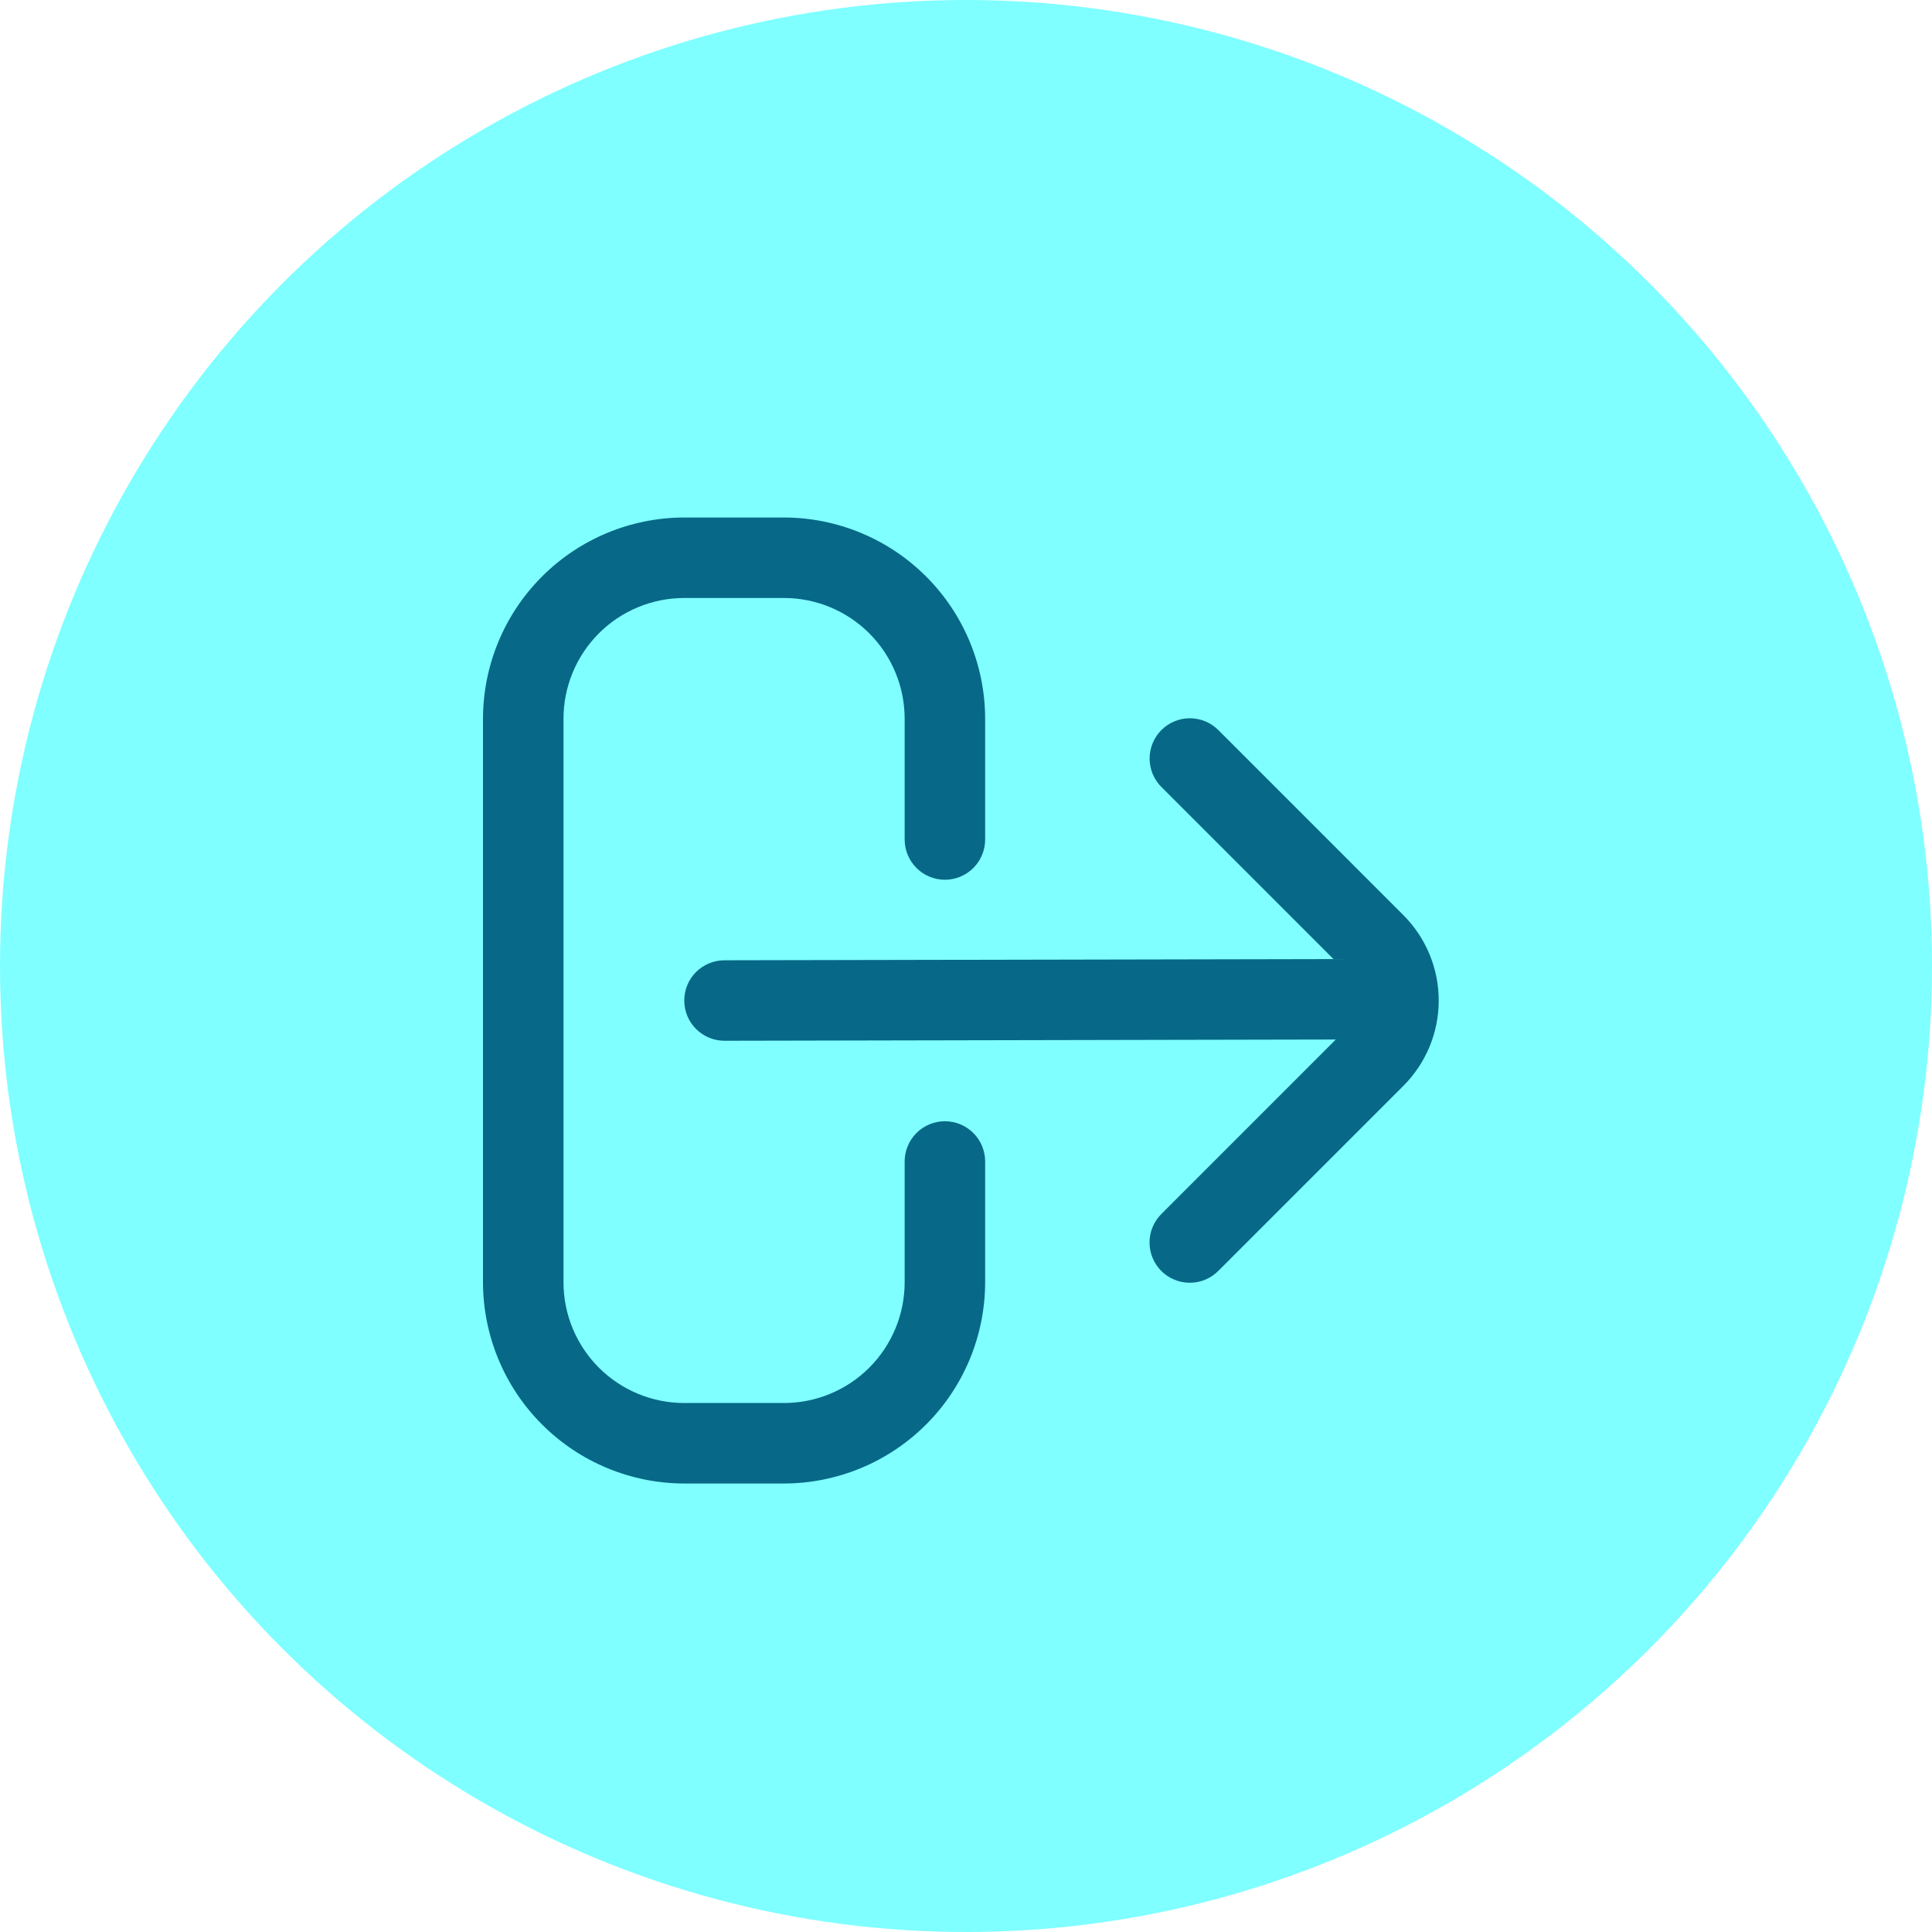 <svg width="56" height="56" viewBox="0 0 56 56" fill="none" xmlns="http://www.w3.org/2000/svg">
<circle opacity="0.5" cx="28" cy="28" r="28" fill="#01FFFF"/>
<path d="M27.389 32.5C27.079 32.5 26.782 32.623 26.564 32.842C26.345 33.06 26.222 33.357 26.222 33.667V37.167C26.222 38.095 25.853 38.985 25.197 39.642C24.541 40.298 23.65 40.667 22.722 40.667H19.833C18.905 40.667 18.015 40.298 17.358 39.642C16.702 38.985 16.333 38.095 16.333 37.167V20.833C16.333 19.905 16.702 19.015 17.358 18.358C18.015 17.702 18.905 17.333 19.833 17.333H22.722C23.65 17.333 24.541 17.702 25.197 18.358C25.853 19.015 26.222 19.905 26.222 20.833V24.333C26.222 24.643 26.345 24.939 26.564 25.158C26.782 25.377 27.079 25.5 27.389 25.5C27.698 25.5 27.995 25.377 28.214 25.158C28.432 24.939 28.555 24.643 28.555 24.333V20.833C28.553 19.287 27.938 17.804 26.845 16.711C25.751 15.617 24.268 15.002 22.722 15H19.833C18.287 15.002 16.804 15.617 15.711 16.711C14.617 17.804 14.002 19.287 14 20.833L14 37.167C14.002 38.713 14.617 40.196 15.711 41.289C16.804 42.383 18.287 42.998 19.833 43H22.722C24.268 42.998 25.751 42.383 26.845 41.289C27.938 40.196 28.553 38.713 28.555 37.167V33.667C28.555 33.357 28.432 33.06 28.214 32.842C27.995 32.623 27.698 32.5 27.389 32.5Z" fill="#086887"/>
<path d="M40.678 26.526L35.328 21.175C35.22 21.064 35.092 20.975 34.949 20.914C34.807 20.853 34.654 20.821 34.499 20.819C34.344 20.818 34.19 20.848 34.047 20.906C33.904 20.965 33.773 21.052 33.664 21.161C33.554 21.271 33.468 21.401 33.409 21.544C33.35 21.688 33.321 21.841 33.322 21.996C33.324 22.151 33.356 22.304 33.417 22.447C33.478 22.589 33.567 22.718 33.678 22.825L38.651 27.799L21 27.834C20.691 27.834 20.394 27.957 20.175 28.175C19.956 28.394 19.834 28.691 19.834 29C19.834 29.31 19.956 29.607 20.175 29.825C20.394 30.044 20.691 30.167 21 30.167L38.719 30.131L33.676 35.175C33.565 35.283 33.476 35.412 33.414 35.554C33.353 35.697 33.321 35.85 33.32 36.005C33.319 36.159 33.348 36.313 33.407 36.456C33.465 36.6 33.552 36.73 33.661 36.84C33.771 36.949 33.901 37.036 34.045 37.094C34.188 37.153 34.342 37.183 34.497 37.181C34.651 37.18 34.805 37.148 34.947 37.087C35.089 37.026 35.218 36.937 35.326 36.825L40.676 31.475C41.333 30.819 41.702 29.929 41.702 29.001C41.702 28.073 41.334 27.183 40.678 26.526Z" fill="#086887"/>
</svg>
